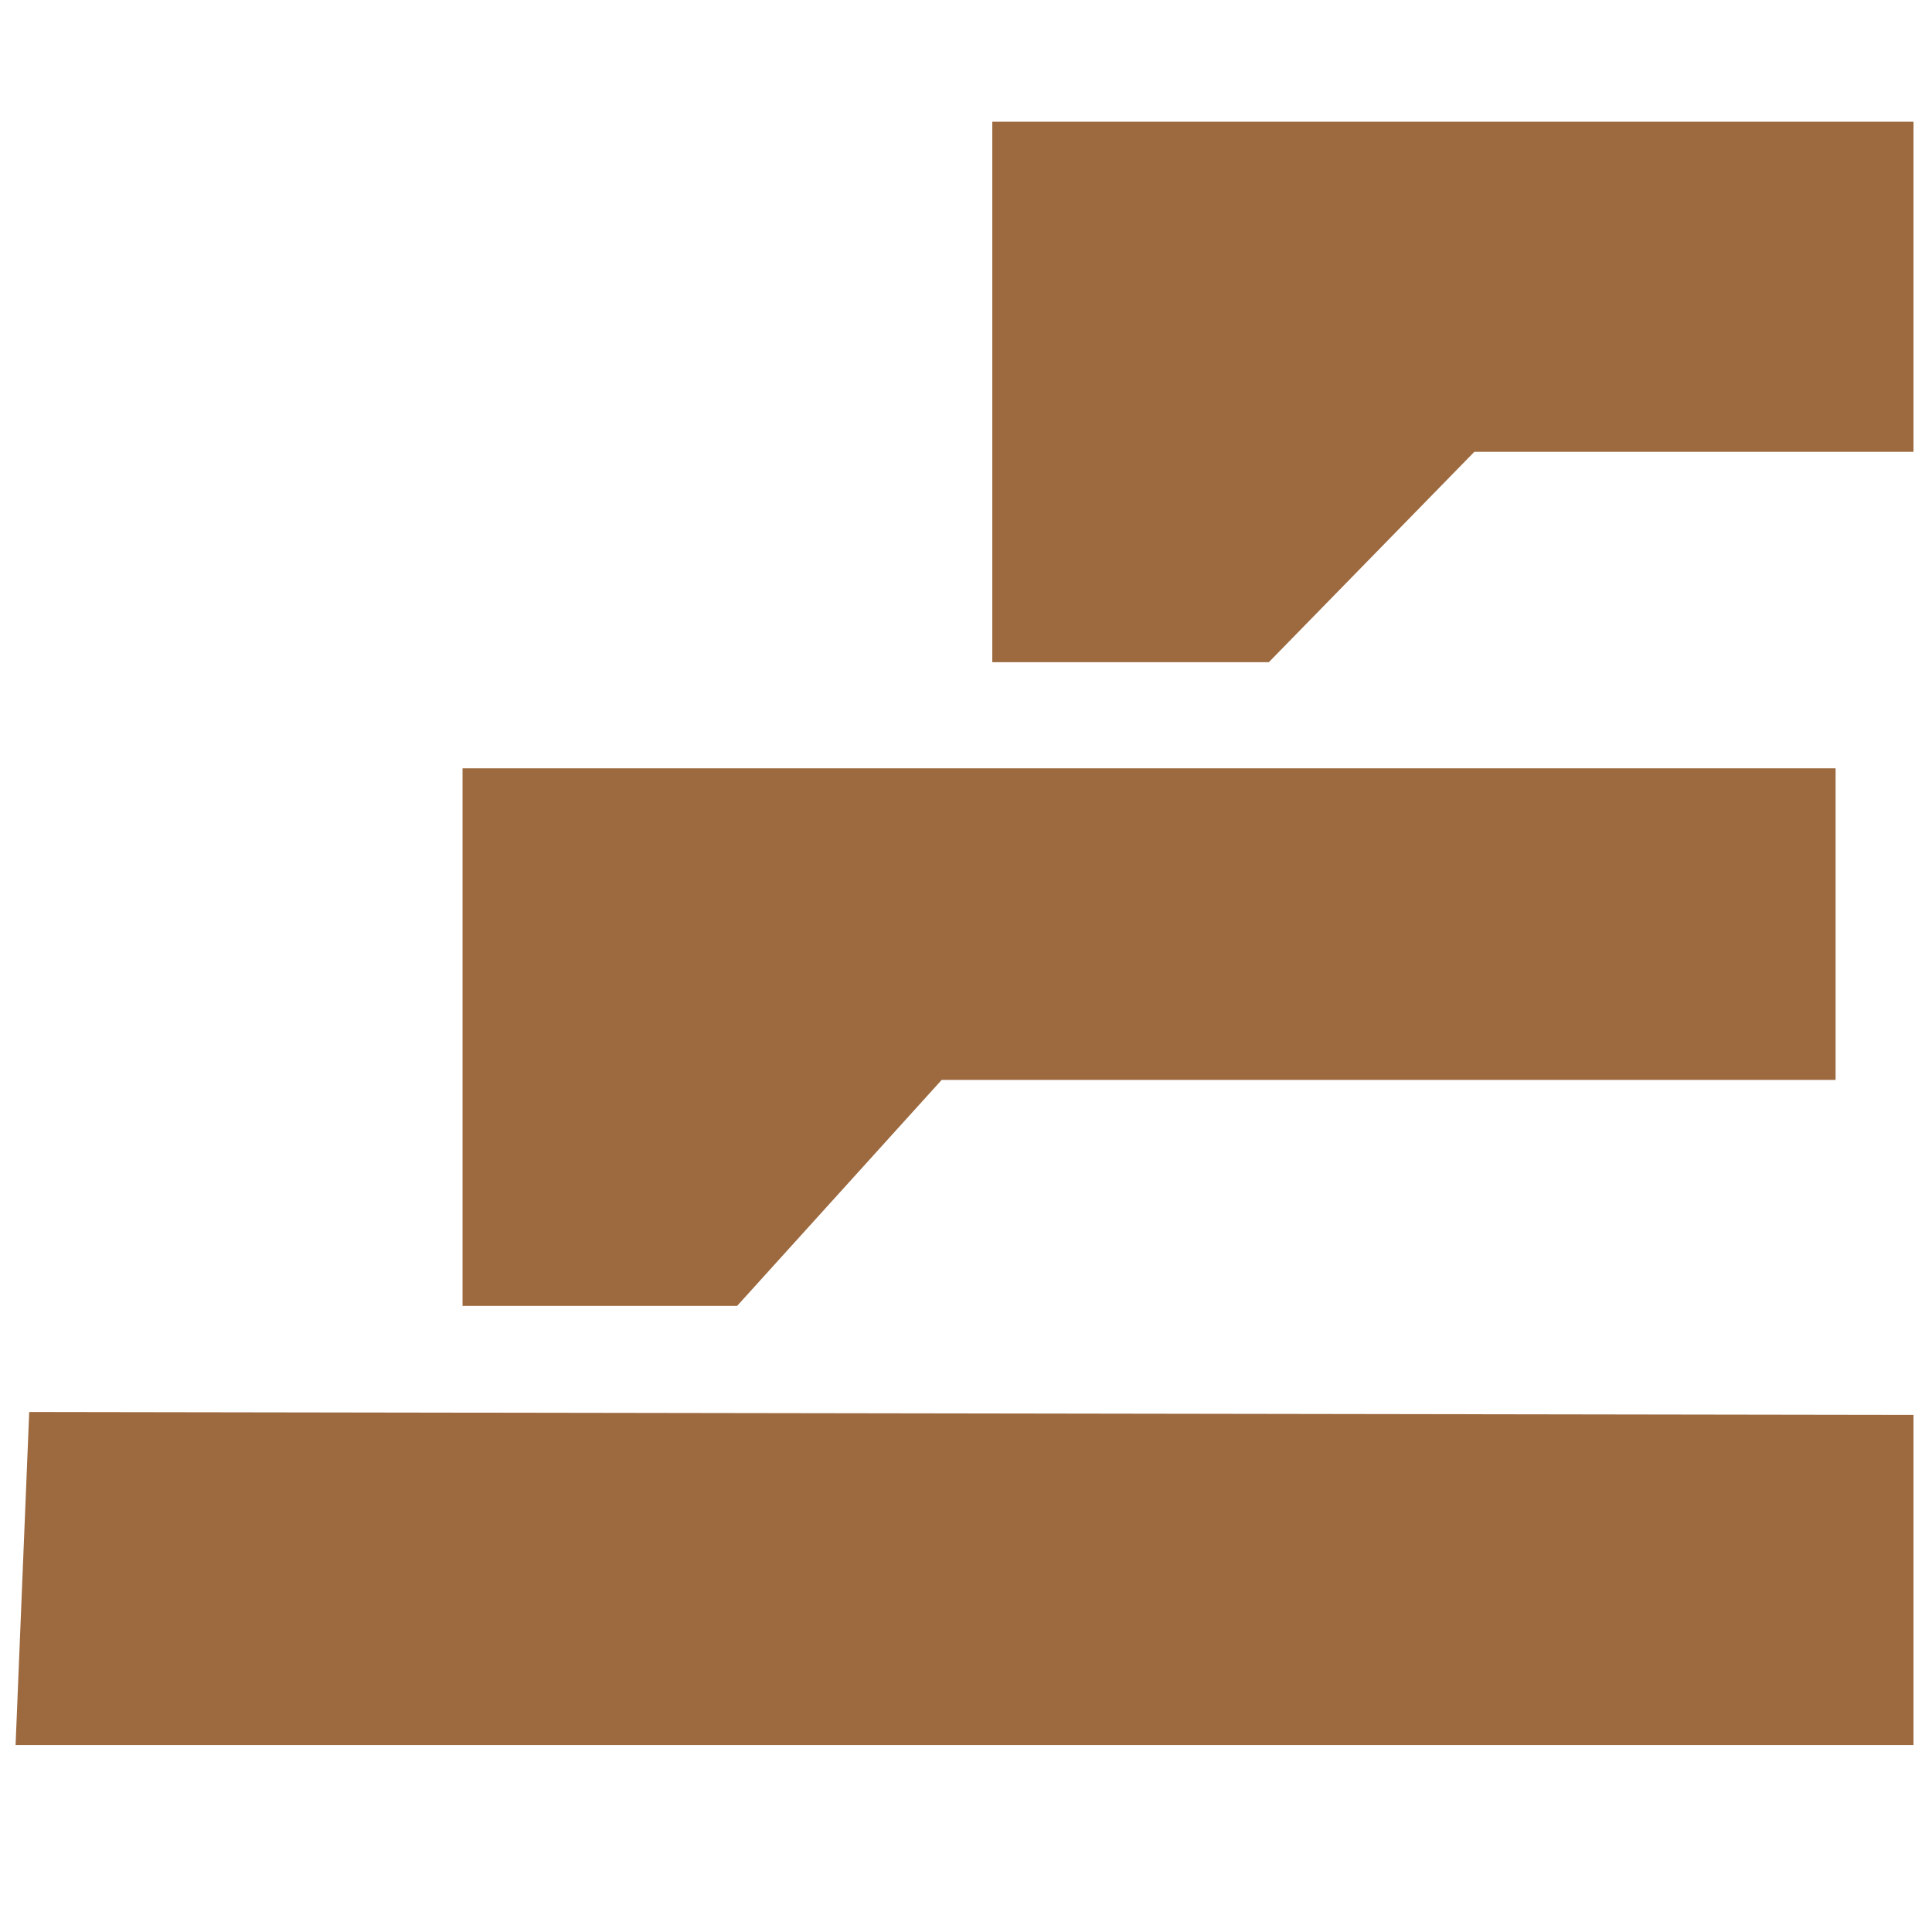 <svg xmlns="http://www.w3.org/2000/svg" viewBox="0 0 198.4 198.4"><path d="m3 145-1.4 34.2h194.9v-33.9L3 145zm72.7-10.9 21-23.2h91.8v-32h-141v55.2h28.2zm75.7-87.7h45.1V12.5h-94.6V68h28.4l21.1-21.6z" style="fill:#9d693f;fill-rule:evenodd"/></svg>